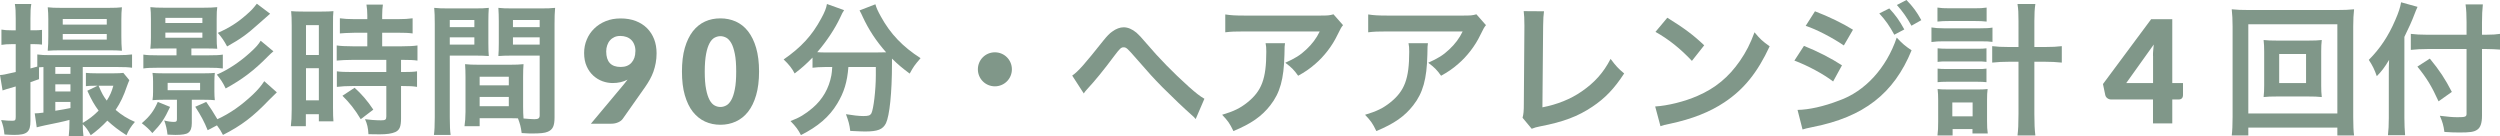 <?xml version="1.0" encoding="UTF-8"?>
<svg id="_レイヤー_2" data-name="レイヤー 2" xmlns="http://www.w3.org/2000/svg" width="349.84" height="19.06" viewBox="0 0 349.84 19.06">
  <defs>
    <style>
      .cls-1 {
        fill: #809789;
      }
    </style>
  </defs>
  <g id="_画像" data-name="画像">
    <g>
      <path class="cls-1" d="M1.56,6.18c-.48,0-.88,.02-1.36,.1v-2.14c.46,.08,.8,.1,1.38,.1h.62v-1.62c0-1-.02-1.46-.12-2.06h2.3c-.1,.58-.12,1.04-.12,2.04v1.64h.6c.42,0,.66-.02,1.02-.06v2.06c-.38-.04-.64-.06-1.02-.06h-.6v3.4c.48-.12,.6-.16,.96-.26v-1.7c.58,.08,1.02,.1,1.82,.1h9.42c.92,0,1.48-.04,2.02-.1v1.86c-.54-.08-1.02-.1-1.94-.1h-4.96v7.82c.82-.48,1.54-1.02,2.22-1.72-.6-.82-.96-1.42-1.58-2.78l1.44-.7h-.4c-.68,0-.9,.02-1.24,.06v-1.86c.44,.04,.78,.06,1.48,.06h2.42c.64,0,1.02-.02,1.34-.06l.84,1.02c-.14,.34-.18,.4-.32,.8-.48,1.42-.92,2.34-1.6,3.36,.84,.72,1.64,1.22,2.7,1.68-.56,.64-.88,1.16-1.18,1.86-1.16-.74-1.8-1.24-2.68-2.04-.7,.76-1.58,1.52-2.32,2.04-.42-.76-.66-1.1-1.12-1.54,0,.76,.04,1.18,.1,1.68h-2.06c.08-.78,.1-1.26,.1-2.04v-.24c-.7,.2-2.1,.5-3.42,.76-.44,.1-.9,.2-1.16,.28l-.28-1.96h.14c.22,0,.42-.02,1.08-.1v-6.38c-.28,.02-.4,.02-.62,.04v1.66c-.56,.2-.74,.26-1.2,.42v5.44c0,1.54-.48,1.94-2.28,1.94-.3,0-.8-.02-1.36-.06-.08-.82-.18-1.26-.46-2.02,.7,.08,1.06,.1,1.56,.1,.4,0,.48-.08,.48-.54v-4.26c-1.38,.4-1.46,.42-1.84,.56l-.36-2.16c.46-.02,.48-.04,2.2-.42v-3.9h-.64Zm6.94,.86c-.74,0-1.32,.02-1.82,.06,.06-.58,.08-1.38,.08-2V2.68c0-.6-.02-1.06-.08-1.66,.54,.06,.94,.08,1.9,.08h6.58c.98,0,1.36-.02,1.9-.08-.06,.6-.08,1-.08,1.74v2.32c0,.66,.02,1.44,.08,2.02-.48-.04-1.06-.06-1.78-.06h-6.78Zm1.36,3.3v-.96h-2.12v.96h2.12Zm0,2.46v-1h-2.12v1h2.12Zm-2.12,2.7c1.2-.2,1.22-.2,2.12-.38v-.86h-2.12v1.24Zm1.04-12.06h6.16v-.78h-6.16v.78Zm0,2.1h6.16v-.78h-6.16v.78Zm5.02,6.46c.46,1.08,.66,1.44,1.14,2.08,.48-.76,.68-1.24,.92-2.08h-2.06Z"/>
      <path class="cls-1" d="M23.8,14.96c-.8,1.72-1.26,2.38-2.48,3.66-.46-.54-.84-.88-1.48-1.38,1.12-.96,1.68-1.7,2.24-2.98l1.72,.7Zm-1.02-8.18c-.84,0-1.4,.02-1.74,.04,.06-.5,.08-1.04,.08-1.6V2.68c0-.72-.02-1.18-.08-1.68,.54,.06,1.04,.08,1.94,.08h5.44c.82,0,1.44-.02,1.98-.08-.06,.44-.08,.76-.08,1.7v2.52c0,.72,.02,1.16,.08,1.6-.32-.02-.98-.04-1.74-.04h-1.88v.96h2.4c1.02,0,1.48-.02,2-.1v1.94c-.56-.08-1.06-.1-2-.1h-7.1c-.94,0-1.48,.02-2.02,.1v-1.94c.5,.08,1.02,.1,2.02,.1h2.62v-.96h-1.92Zm.1,7.18c-.78,0-1.1,.02-1.54,.06,.06-.42,.08-.74,.08-1.2v-1.42c0-.46-.02-.78-.08-1.2,.42,.04,.68,.06,1.52,.06h5.68c.84,0,1.12-.02,1.52-.06-.04,.38-.06,.8-.06,1.2v1.42c0,.42,.02,.82,.06,1.2-.42-.04-.74-.06-1.52-.06h-1.7v3.28c0,.66-.16,1.1-.5,1.34-.26,.2-.84,.3-1.8,.3-.28,0-.54-.02-1.1-.04-.08-.74-.22-1.34-.46-1.98,.44,.12,.96,.2,1.36,.2,.34,0,.42-.08,.42-.4v-2.7h-1.88Zm.26-10.74h5.18v-.72h-5.18v.72Zm0,2.06h5.18v-.72h-5.18v.72Zm.32,7.34h4.54v-1.02h-4.54v1.02Zm5.6,5.6c-.48-1.2-.96-2.08-1.74-3.28l1.54-.68c.6,.86,.96,1.4,1.56,2.42,1.78-.82,3.32-1.9,4.96-3.44,.68-.64,1.2-1.26,1.6-1.88l1.76,1.56q-.7,.66-1.1,1.08c-2.22,2.32-3.84,3.56-6.44,4.88-.3-.58-.44-.8-.84-1.34l-1.3,.68Zm9.2-11.04c-.24,.2-.48,.42-.78,.72-1.9,1.94-3.56,3.2-5.9,4.48-.36-.78-.74-1.34-1.24-1.94,1.58-.68,3.18-1.74,4.64-3.06,.82-.74,1.2-1.18,1.5-1.68l1.78,1.48Zm-.46-5.26c-.06,.04-.56,.48-1.52,1.34-1.74,1.56-2.54,2.14-4.5,3.24-.42-.78-.72-1.24-1.3-1.9,1.6-.7,2.76-1.44,3.96-2.5,.74-.64,.96-.88,1.5-1.58l1.86,1.4Z"/>
      <path class="cls-1" d="M40.82,3.58c0-.9-.02-1.42-.08-2.02,.44,.04,.82,.06,1.76,.06h2.42c.9,0,1.26-.02,1.74-.06-.06,.46-.06,.82-.06,1.98V14.98c0,1.06,.02,1.5,.06,2h-2.04v-1h-1.82v1.68h-2.1c.08-.62,.12-1.32,.12-2.38V3.58Zm2,4.12h1.8V3.52h-1.8V7.7Zm0,6.34h1.8v-4.5h-1.8v4.5Zm6.88-9.46q-1.66,.04-2.14,.1V2.56c.56,.08,1.2,.12,2.08,.12h1.76v-.54c0-.56-.04-1-.12-1.5h2.3c-.06,.46-.1,.88-.1,1.5v.54h2.18c.86,0,1.52-.04,2.08-.12v2.12c-.56-.08-1.16-.1-2.06-.1h-2.2v1.9h2.76c.96,0,1.68-.04,2.18-.12v2.12c-.54-.08-1.08-.1-1.96-.1h-.34v1.7h.26c.96,0,1.5-.02,1.98-.1v2.18c-.58-.1-1.08-.12-1.98-.12h-.26v4.52c0,1.16-.2,1.64-.8,1.92-.5,.22-1.2,.32-2.2,.32q-.18,0-1.56-.02c-.04-.86-.18-1.46-.48-2.1,.5,.08,1.54,.16,2.24,.16,.62,0,.74-.1,.74-.54v-4.26h-4.78c-.74,0-1.5,.04-2.14,.12v-2.18c.52,.08,1.14,.1,2.18,.1h4.74v-1.7h-4.74c-.84,0-1.58,.04-2.2,.1v-2.12c.5,.08,1.26,.12,2.22,.12h2.06v-1.9h-1.7Zm.78,12.1c-.8-1.34-1.56-2.3-2.56-3.28l1.7-1.12c.98,.88,1.78,1.8,2.62,3.06l-1.76,1.34Z"/>
      <path class="cls-1" d="M62.94,16.42c0,1.2,.04,1.92,.12,2.46h-2.34c.08-.6,.12-1.24,.12-2.48V3.34c0-1.04-.02-1.6-.08-2.24,.56,.06,1.08,.08,2.06,.08h3.54c1.04,0,1.5-.02,2.04-.08-.04,.64-.06,1.08-.06,1.86v3.06c0,.92,.02,1.38,.06,1.82-.52-.04-1.14-.06-1.84-.06h-3.62v8.64Zm0-12.62h3.44v-1h-3.44v1Zm0,2.44h3.44v-1.02h-3.44v1.02Zm10.26,8.6c0,.76,.02,1.22,.06,1.74,.44,.04,1.16,.1,1.52,.1,.56,0,.74-.14,.74-.54V7.78h-3.94c-.7,0-1.34,.02-1.84,.06,.04-.58,.06-.96,.06-1.82V2.96c0-.68-.02-1.24-.06-1.86,.54,.06,1.02,.08,2.04,.08h3.84c1,0,1.5-.02,2.06-.08-.06,.72-.08,1.22-.08,2.22v13.1c0,1.2-.24,1.72-.96,2.02-.42,.18-1.02,.24-2.26,.24-.28,0-.36,0-1.38-.06-.12-.9-.22-1.26-.52-2.06-.58-.02-.96-.02-1.12-.02h-4.24v1.12h-2.12c.08-.48,.14-1.28,.14-2v-4.88c0-.7-.02-1.26-.06-1.8,.58,.06,1.04,.08,1.86,.08h4.46c.84,0,1.28-.02,1.86-.08-.04,.52-.06,1.02-.06,1.8v4.06Zm-6.08-2.9h4.08v-1.2h-4.08v1.2Zm0,2.92h4.08v-1.3h-4.08v1.3Zm4.66-11.06h3.74v-1h-3.74v1Zm0,2.44h3.74v-1.02h-3.74v1.02Z"/>
      <path class="cls-1" d="M85.74,11.62c-.47,0-.95-.08-1.42-.25-.47-.17-.9-.43-1.29-.78-.38-.35-.7-.78-.93-1.31-.24-.53-.36-1.15-.36-1.87,0-.66,.12-1.28,.37-1.87,.24-.59,.59-1.1,1.04-1.54,.45-.44,.99-.79,1.61-1.04,.63-.26,1.33-.38,2.1-.38s1.49,.12,2.11,.36c.62,.24,1.15,.58,1.58,1.01,.43,.43,.76,.95,.99,1.54,.23,.6,.34,1.25,.34,1.97,0,.48-.04,.93-.12,1.35-.08,.42-.18,.82-.32,1.21-.14,.38-.3,.75-.5,1.1-.19,.35-.41,.69-.65,1.04l-3.14,4.46c-.13,.19-.34,.36-.63,.49-.29,.13-.61,.2-.97,.2h-2.86l4.62-5.52c.09-.11,.18-.22,.26-.33s.17-.21,.25-.32c-.3,.16-.63,.28-.98,.36-.35,.08-.72,.12-1.11,.12Zm3.18-4.44c0-.35-.05-.67-.16-.93-.1-.27-.25-.5-.43-.67-.18-.18-.41-.32-.67-.41s-.54-.14-.85-.14-.59,.05-.83,.16c-.24,.11-.45,.26-.62,.46-.17,.19-.3,.42-.39,.69-.09,.26-.14,.55-.14,.85,0,1.45,.67,2.18,2.02,2.18,.66,0,1.17-.2,1.52-.6,.36-.4,.54-.92,.54-1.58Z"/>
      <path class="cls-1" d="M106.22,10.01c0,1.27-.14,2.38-.41,3.31s-.65,1.71-1.13,2.32c-.48,.61-1.06,1.07-1.72,1.37-.66,.3-1.38,.45-2.15,.45s-1.49-.15-2.15-.45c-.66-.3-1.22-.76-1.71-1.37-.48-.61-.85-1.39-1.12-2.32-.27-.93-.4-2.04-.4-3.31s.13-2.38,.4-3.31c.27-.93,.65-1.71,1.12-2.32,.48-.61,1.05-1.07,1.71-1.37,.66-.3,1.37-.44,2.15-.44s1.49,.15,2.15,.44c.66,.3,1.24,.75,1.72,1.37s.86,1.39,1.13,2.32,.41,2.04,.41,3.31Zm-3.2,0c0-1.01-.06-1.83-.19-2.47-.13-.64-.29-1.15-.5-1.51-.21-.37-.45-.62-.71-.76-.27-.14-.54-.21-.81-.21s-.54,.07-.81,.21c-.26,.14-.5,.39-.7,.76-.2,.37-.37,.87-.49,1.51-.12,.64-.19,1.47-.19,2.47s.06,1.84,.19,2.48c.12,.64,.29,1.14,.49,1.51,.2,.37,.44,.62,.7,.76,.26,.14,.53,.21,.81,.21s.54-.07,.81-.21c.27-.14,.5-.39,.71-.76s.38-.88,.5-1.51c.13-.64,.19-1.47,.19-2.48Z"/>
      <path class="cls-1" d="M115.4,9.38c-.68,0-1.18,.04-1.7,.1v-1.42c-.96,.98-1.46,1.42-2.5,2.22-.34-.68-.82-1.28-1.54-1.96,2.48-1.72,3.98-3.36,5.26-5.74,.48-.88,.7-1.42,.8-2.02l2.4,.86c-.2,.3-.3,.48-.54,1.02-.74,1.58-1.92,3.36-3.22,4.86,.54,.04,.64,.04,1.04,.04h7.36c.48,0,.76,0,1.24-.02-1.4-1.58-2.44-3.16-3.3-5.02-.08-.2-.28-.6-.42-.84l2.22-.86c.14,.52,.34,.94,.78,1.74,1.32,2.4,3.04,4.2,5.54,5.8-.84,.98-1,1.2-1.52,2.16-1.1-.82-1.6-1.24-2.48-2.1v.68c0,4.14-.34,7.3-.84,8.36-.44,.88-1.16,1.16-2.94,1.16-.4,0-.72-.02-2.06-.08-.1-.88-.24-1.36-.6-2.34,.96,.16,1.84,.26,2.42,.26,.74,0,.96-.08,1.14-.38,.3-.6,.62-3.24,.62-5.32v-1.16h-3.84c-.16,2.08-.6,3.54-1.56,5.12-1.1,1.84-2.72,3.22-5.08,4.4-.38-.74-.7-1.18-1.46-1.96,1.24-.46,2.06-.96,3.1-1.84,1.4-1.2,2.28-2.74,2.62-4.56,.06-.34,.08-.58,.12-1.16h-1.06Z"/>
      <path class="cls-1" d="M141.6,9.7c0,1.32-1.06,2.38-2.38,2.38s-2.38-1.06-2.38-2.38,1.06-2.38,2.38-2.38,2.38,1.06,2.38,2.38Z"/>
      <path class="cls-1" d="M150.04,10.58c.86-.6,1.72-1.58,4.36-4.9,.52-.64,.86-1,1.24-1.26,.54-.4,1.1-.6,1.6-.6,.6,0,1.2,.26,1.8,.76,.28,.24,.72,.7,1.34,1.44,1.82,2.14,3.76,4.12,5.98,6.12,1.02,.9,1.52,1.3,2.18,1.68l-1.22,2.84c-.2-.24-.28-.32-.58-.58-1.04-.92-2.62-2.42-4.08-3.88-1.52-1.56-1.56-1.62-3.7-4.06-1.24-1.42-1.36-1.52-1.74-1.52-.32,0-.52,.18-1.2,1.08-1.64,2.2-2.74,3.54-3.94,4.84-.22,.24-.26,.3-.42,.54l-1.62-2.5Z"/>
      <path class="cls-1" d="M179.82,6.04c-.06,.38-.06,.4-.08,1.62-.08,3.42-.62,5.34-1.98,7.08-1.2,1.54-2.66,2.56-5.16,3.6-.52-1.08-.78-1.44-1.58-2.28,1.62-.48,2.52-.92,3.5-1.7,2.04-1.62,2.68-3.34,2.68-7.12,0-.6-.02-.78-.1-1.2h2.72Zm8.12-2.52c-.28,.34-.28,.36-.8,1.4-.7,1.48-1.86,2.98-3.08,4.02-.8,.7-1.46,1.14-2.4,1.66-.6-.84-.9-1.14-1.8-1.82,1.34-.6,2.1-1.06,2.92-1.84,.82-.76,1.44-1.58,1.9-2.54h-10.5c-1.4,0-1.9,.02-2.72,.12V2.02c.76,.12,1.38,.16,2.76,.16h10.44c1.2,0,1.38-.02,1.94-.18l1.34,1.52Z"/>
      <path class="cls-1" d="M199.82,6.04c-.06,.38-.06,.4-.08,1.62-.08,3.42-.62,5.34-1.98,7.08-1.2,1.54-2.66,2.56-5.16,3.6-.52-1.08-.78-1.44-1.58-2.28,1.62-.48,2.52-.92,3.5-1.7,2.04-1.62,2.68-3.34,2.68-7.12,0-.6-.02-.78-.1-1.2h2.72Zm8.12-2.52c-.28,.34-.28,.36-.8,1.4-.7,1.48-1.86,2.98-3.08,4.02-.8,.7-1.46,1.14-2.4,1.66-.6-.84-.9-1.14-1.8-1.82,1.34-.6,2.1-1.06,2.92-1.84,.82-.76,1.44-1.58,1.9-2.54h-10.5c-1.4,0-1.9,.02-2.72,.12V2.02c.76,.12,1.38,.16,2.76,.16h10.44c1.2,0,1.38-.02,1.94-.18l1.34,1.52Z"/>
      <path class="cls-1" d="M216.06,1.58c-.08,.54-.1,1.04-.12,2.02l-.1,11.42c2.08-.4,3.96-1.16,5.46-2.2,1.84-1.26,3.08-2.64,4.08-4.58,.78,1.04,1.04,1.32,1.9,2.04-1.38,2.12-2.66,3.46-4.46,4.66-2,1.34-4.04,2.12-7.28,2.74-.54,.1-.78,.18-1.2,.34l-1.28-1.54c.14-.54,.18-.9,.18-2.06l.08-10.8q0-1.4-.1-2.06l2.84,.02Z"/>
      <path class="cls-1" d="M231.62,14.9c1.72-.1,4.1-.68,5.92-1.48,2.5-1.08,4.36-2.62,5.94-4.9,.88-1.28,1.44-2.38,2.04-4,.78,.94,1.1,1.24,2.12,1.96-1.7,3.66-3.6,6.02-6.34,7.84-2.04,1.36-4.52,2.34-7.62,3-.8,.16-.86,.18-1.32,.34l-.74-2.76Zm1.7-12.42c2.38,1.48,3.62,2.4,5.16,3.86l-1.72,2.18c-1.6-1.7-3.24-3.02-5.1-4.06l1.66-1.98Z"/>
      <path class="cls-1" d="M252.44,6.42c1.86,.74,3.82,1.74,5.32,2.72l-1.24,2.26c-1.32-1.02-3.58-2.24-5.42-2.92l1.34-2.06Zm-.9,8.96c1.56-.02,3.66-.48,5.78-1.3,3.66-1.28,6.66-4.56,8.1-8.82,.78,.84,1.16,1.16,2.08,1.78-2.48,6.06-6.7,9.34-13.86,10.74-.86,.18-1.02,.22-1.4,.34l-.7-2.74Zm2.44-13.8c1.88,.72,3.88,1.68,5.32,2.58l-1.28,2.2c-1.62-1.1-3.88-2.28-5.34-2.74l1.3-2.04Zm10.4-.4c.88,.94,1.42,1.7,2.1,2.94l-1.4,.74c-.66-1.22-1.22-2.02-2.1-2.98l1.4-.7Zm3.1,2.42c-.6-1.1-1.26-2.04-2.04-2.9l1.34-.7c.9,.92,1.46,1.68,2.08,2.82l-1.38,.78Z"/>
      <path class="cls-1" d="M270.28,3.84c.5,.08,.96,.12,1.7,.12h5.14c.78,0,1.22-.02,1.7-.1v2c-.46-.06-.86-.08-1.7-.08h-5.16c-.66,0-1.1,.02-1.68,.1V3.84Zm.84-2.78c.5,.08,.9,.1,1.72,.1h3.46c.8,0,1.18-.02,1.7-.1v1.96c-.56-.06-.94-.08-1.7-.08h-3.46c-.72,0-1.22,.02-1.72,.08V1.06Zm2.12,17.9h-2.12c.08-.58,.1-1.14,.1-1.92v-3.02c0-.64-.02-1.02-.08-1.56,.38,.04,.66,.06,1.4,.06h4.3c.62,0,.92-.02,1.3-.06-.06,.46-.08,.84-.08,1.54v2.94c0,.76,.02,1.24,.1,1.74h-2.14v-.62h-2.78v.9Zm-2.1-12.2c.42,.04,.66,.06,1.32,.06h4.24c.68,0,.86,0,1.28-.06v1.9c-.46-.06-.64-.06-1.28-.06h-4.24c-.66,0-.86,0-1.32,.06v-1.9Zm0,2.84c.36,.04,.62,.06,1.32,.06h4.24c.68,0,.86,0,1.28-.06v1.9c-.4-.04-.66-.06-1.32-.06h-4.22c-.64,0-.88,.02-1.3,.06v-1.9Zm2.06,6.68h2.84v-1.94h-2.84v1.94Zm9.26-13.32c0-1.12-.02-1.64-.14-2.4h2.5c-.1,.68-.14,1.32-.14,2.4v3.62h1.42c1.08,0,1.76-.04,2.42-.12v2.3c-.78-.08-1.48-.12-2.44-.12h-1.4v7.3c0,1.38,.04,2.2,.14,3.02h-2.5c.1-.8,.14-1.56,.14-3.02v-7.3h-1.24c-.88,0-1.74,.04-2.44,.12v-2.3c.64,.08,1.36,.12,2.42,.12h1.26V2.96Z"/>
      <path class="cls-1" d="M303.98,11.62h1.5v1.73c0,.15-.05,.29-.15,.4-.1,.11-.25,.17-.45,.17h-.9v3.35h-2.7v-3.35h-5.86c-.19,0-.37-.06-.53-.18-.16-.12-.25-.27-.29-.45l-.32-1.53,6.74-9.07h2.96V11.62Zm-2.7-3.8c0-.23,0-.49,.03-.75,.02-.27,.04-.55,.08-.84l-3.85,5.39h3.75v-3.8Z"/>
      <path class="cls-1" d="M327.08,18.96v-1.1h-12.46v1.1h-2.32c.08-.64,.12-1.5,.12-2.6V3.7c0-.94-.04-1.66-.12-2.4,.74,.08,1.36,.1,2.34,.1h12.4c1,0,1.62-.02,2.38-.1-.08,.74-.12,1.4-.12,2.4v12.68c0,1.08,.04,2.08,.12,2.58h-2.34Zm-12.46-3.08h12.46V3.4h-12.46V15.88Zm8.34-10.2c.88,0,1.42-.02,1.94-.08-.06,.48-.08,.98-.08,1.6v4.78c0,.64,.02,1.08,.08,1.6-.58-.06-1.1-.08-1.94-.08h-4.26c-1,0-1.34,.02-1.94,.08,.06-.54,.08-1,.08-1.6V7.2c0-.58-.02-1.08-.08-1.6,.5,.06,1.06,.08,1.94,.08h4.26Zm-4.02,5.94h3.76V7.56h-3.76v4.06Z"/>
      <path class="cls-1" d="M336.46,16.52c0,.9,.04,1.64,.1,2.4h-2.4c.08-.72,.12-1.4,.12-2.4v-5.9c0-.98,0-1.44,.04-2.24-.68,1.12-1,1.54-1.72,2.28-.3-.88-.6-1.5-1.12-2.28,1.56-1.56,2.74-3.32,3.7-5.56,.48-1.1,.7-1.78,.82-2.5l2.3,.64c-.14,.3-.28,.64-.48,1.16-.24,.66-.8,1.92-1.36,3.04v11.36Zm8.7-13.42c0-.96-.04-1.78-.14-2.48h2.42c-.08,.76-.12,1.48-.12,2.48v1.76h.58c.88,0,1.42-.04,1.94-.12v2.2c-.54-.04-1.18-.08-1.88-.08h-.64v9.34c0,1.04-.22,1.66-.68,1.96-.44,.3-.98,.38-2.46,.38-.72,0-1.26-.02-2.12-.08-.12-.88-.26-1.4-.64-2.26,1.14,.14,1.76,.2,2.46,.2,1.12,0,1.28-.06,1.28-.5V6.86h-5.44c-.82,0-1.7,.04-2.36,.12v-2.24c.62,.08,1.34,.12,2.26,.12h5.54v-1.76Zm-5.14,5.1c1.38,1.68,2.14,2.84,3.08,4.66l-1.86,1.32c-.96-2.12-1.66-3.26-2.96-4.86l1.74-1.12Z"/>
    </g>
  </g>
</svg>